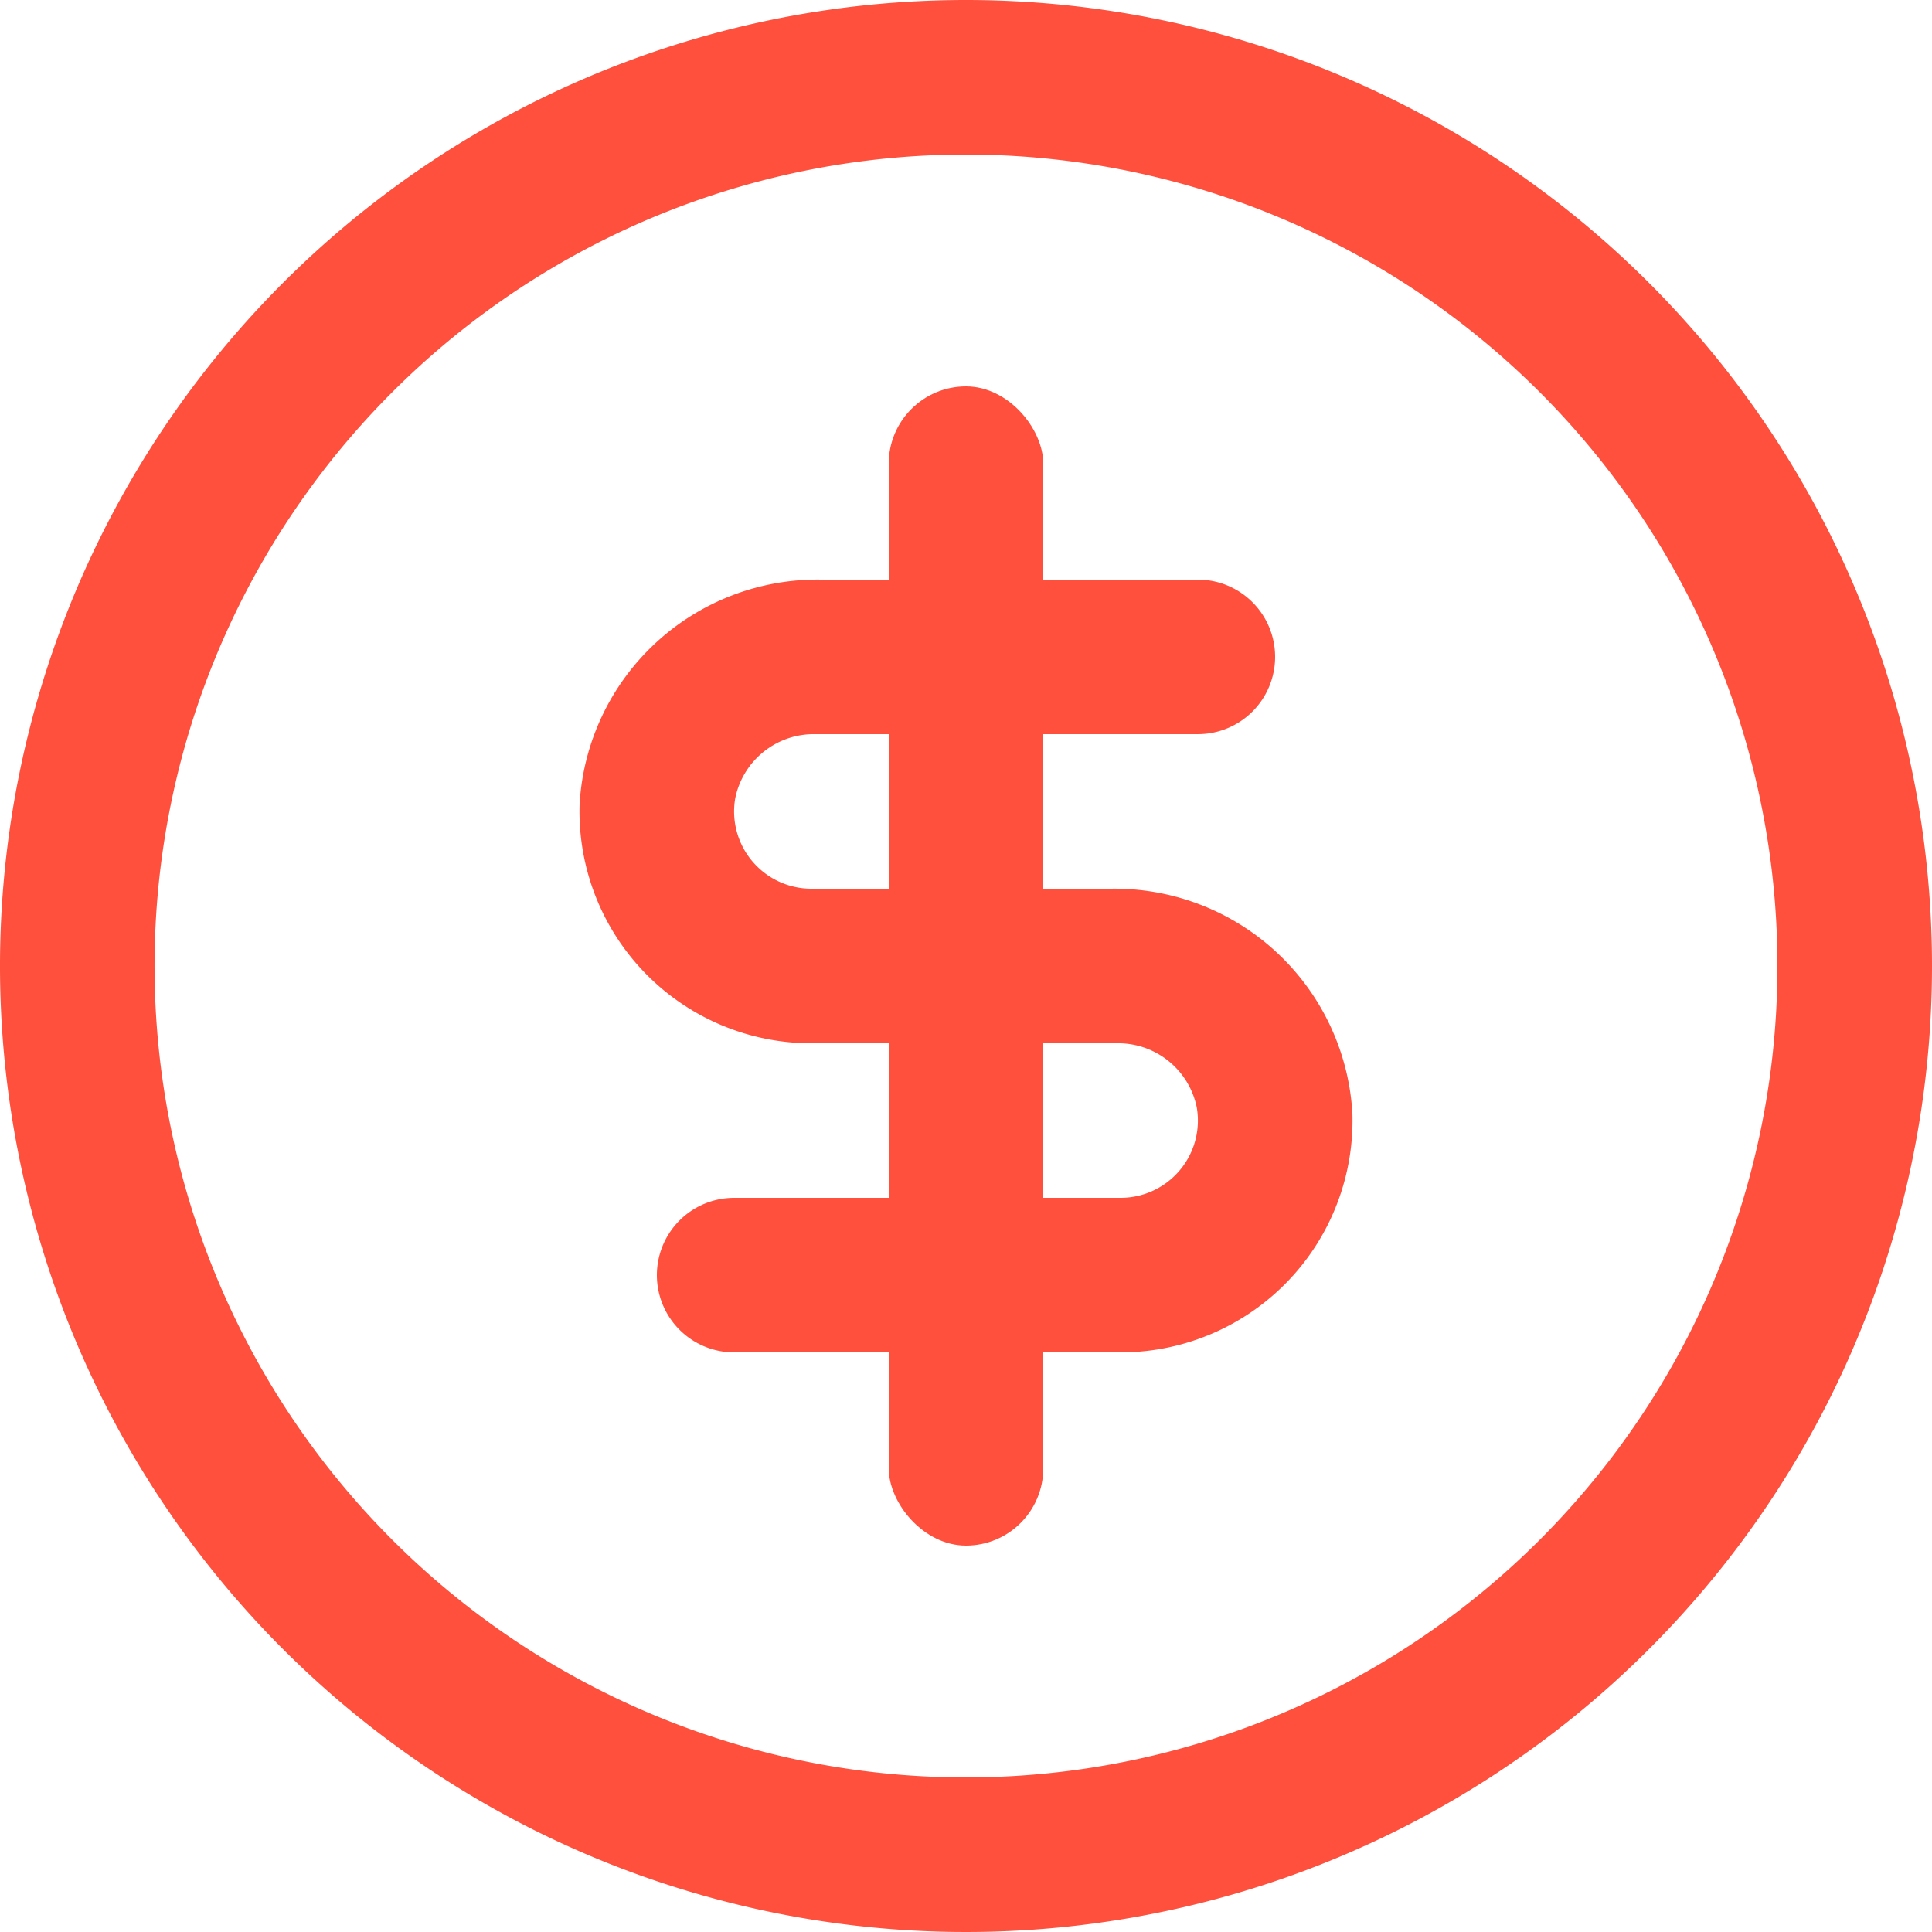 <svg xmlns="http://www.w3.org/2000/svg" width="50" height="50" viewBox="0 0 50 50"><defs><clipPath id="a"><path d="M0 0h50v50H0z"/></clipPath></defs><g clip-path="url(#a)"><g data-name="Group 6506" transform="translate(-812 -616)" fill="#ff503e"><path data-name="Path 1152" d="M837 616a25 25 0 1 0 25 25 25 25 0 0 0-25-25zm0 46a21 21 0 1 1 21-21 21 21 0 0 1-21 21z"/><path data-name="Path 1153" d="M833 639a2 2 0 0 1-1.973-2.336 2.075 2.075 0 0 1 2.08-1.664H843a2 2 0 0 0 2-2 2 2 0 0 0-2-2h-9.748a6.166 6.166 0 0 0-6.252 5.815 6 6 0 0 0 6 6.185h4v-4z"/><path data-name="Path 1154" d="M841 647a2 2 0 0 0 1.973-2.336 2.075 2.075 0 0 0-2.08-1.664H837v-4h3.748a6.166 6.166 0 0 1 6.252 5.815 6 6 0 0 1-6 6.185h-10a2 2 0 0 1-2-2 2 2 0 0 1 2-2z"/><rect data-name="Rectangle 305" width="4" height="30" rx="2" transform="translate(835 626)"/></g></g></svg>